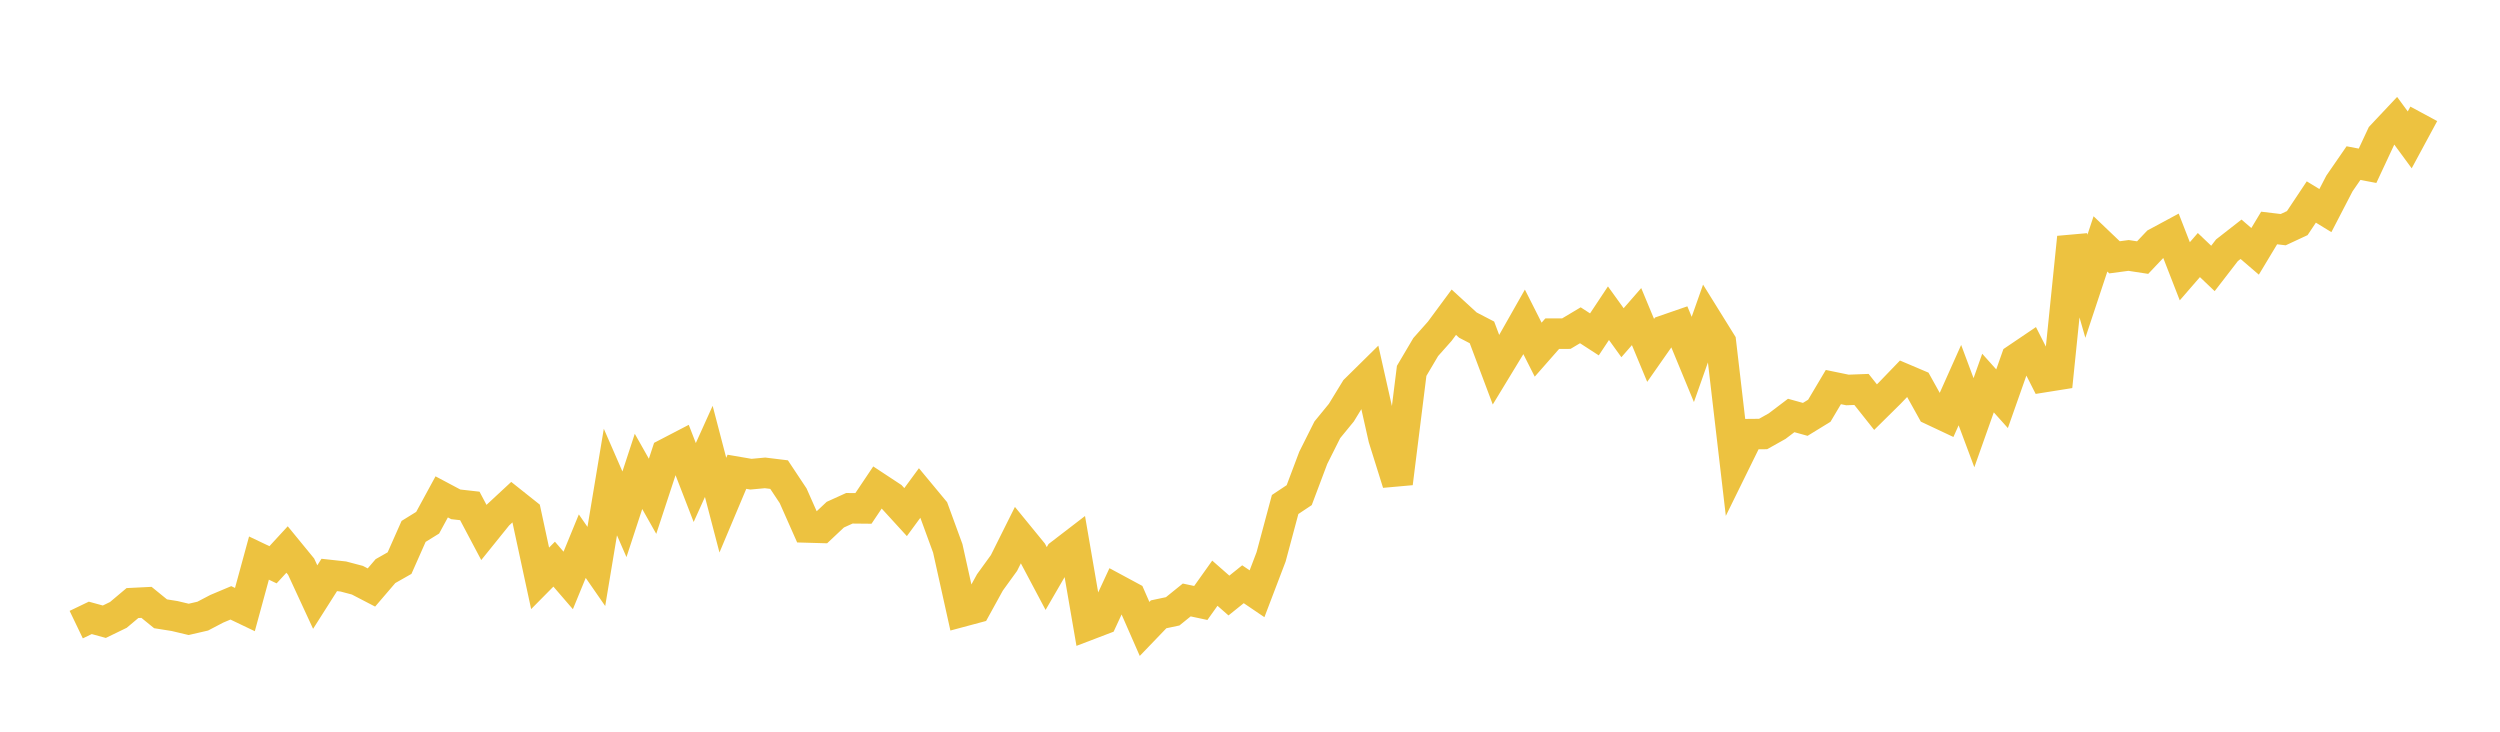 <svg width="164" height="48" xmlns="http://www.w3.org/2000/svg" xmlns:xlink="http://www.w3.org/1999/xlink"><path fill="none" stroke="rgb(237,194,64)" stroke-width="2" d="M5,40.975L5.922,40.532L6.844,40.785L7.766,40.337L8.689,39.561L9.611,39.515L10.533,40.265L11.455,40.412L12.377,40.631L13.299,40.418L14.222,39.935L15.144,39.547L16.066,39.988L16.988,36.61L17.91,37.049L18.832,36.048L19.754,37.173L20.677,39.168L21.599,37.717L22.521,37.818L23.443,38.061L24.365,38.54L25.287,37.464L26.21,36.94L27.132,34.86L28.054,34.29L28.976,32.595L29.898,33.085L30.82,33.189L31.743,34.931L32.665,33.787L33.587,32.931L34.509,33.664L35.431,37.94L36.353,37.008L37.275,38.077L38.198,35.828L39.12,37.159L40.042,31.621L40.964,33.738L41.886,30.923L42.808,32.557L43.731,29.75L44.653,29.271L45.575,31.654L46.497,29.611L47.419,33.139L48.341,30.949L49.263,31.107L50.186,31.021L51.108,31.134L52.03,32.523L52.952,34.603L53.874,34.629L54.796,33.762L55.719,33.343L56.641,33.352L57.563,31.978L58.485,32.585L59.407,33.594L60.329,32.339L61.251,33.45L62.174,35.973L63.096,40.127L64.018,39.88L64.94,38.205L65.862,36.932L66.784,35.084L67.707,36.213L68.629,37.951L69.551,36.36L70.473,35.652L71.395,41.001L72.317,40.649L73.24,38.657L74.162,39.154L75.084,41.258L76.006,40.299L76.928,40.103L77.85,39.358L78.772,39.555L79.695,38.258L80.617,39.067L81.539,38.326L82.461,38.951L83.383,36.533L84.305,33.095L85.228,32.481L86.15,30.033L87.072,28.195L87.994,27.068L88.916,25.56L89.838,24.651L90.76,28.755L91.683,31.704L92.605,24.329L93.527,22.767L94.449,21.729L95.371,20.481L96.293,21.326L97.216,21.805L98.138,24.259L99.06,22.741L99.982,21.114L100.904,22.938L101.826,21.889L102.749,21.888L103.671,21.338L104.593,21.936L105.515,20.547L106.437,21.826L107.359,20.769L108.281,22.986L109.204,21.667L110.126,21.348L111.048,23.579L111.97,20.968L112.892,22.452L113.814,30.356L114.737,28.479L115.659,28.471L116.581,27.954L117.503,27.255L118.425,27.511L119.347,26.945L120.269,25.392L121.192,25.582L122.114,25.547L123.036,26.708L123.958,25.797L124.88,24.84L125.802,25.232L126.725,26.893L127.647,27.327L128.569,25.264L129.491,27.73L130.413,25.128L131.335,26.157L132.257,23.543L133.18,22.919L134.102,24.738L135.024,24.591L135.946,15.572L136.868,18.779L137.79,16L138.713,16.88L139.635,16.757L140.557,16.898L141.479,15.925L142.401,15.428L143.323,17.796L144.246,16.732L145.168,17.61L146.09,16.416L147.012,15.696L147.934,16.488L148.856,14.956L149.778,15.066L150.701,14.636L151.623,13.251L152.545,13.815L153.467,12.036L154.389,10.7L155.311,10.875L156.234,8.899L157.156,7.919L158.078,9.175L159,7.468"></path></svg>